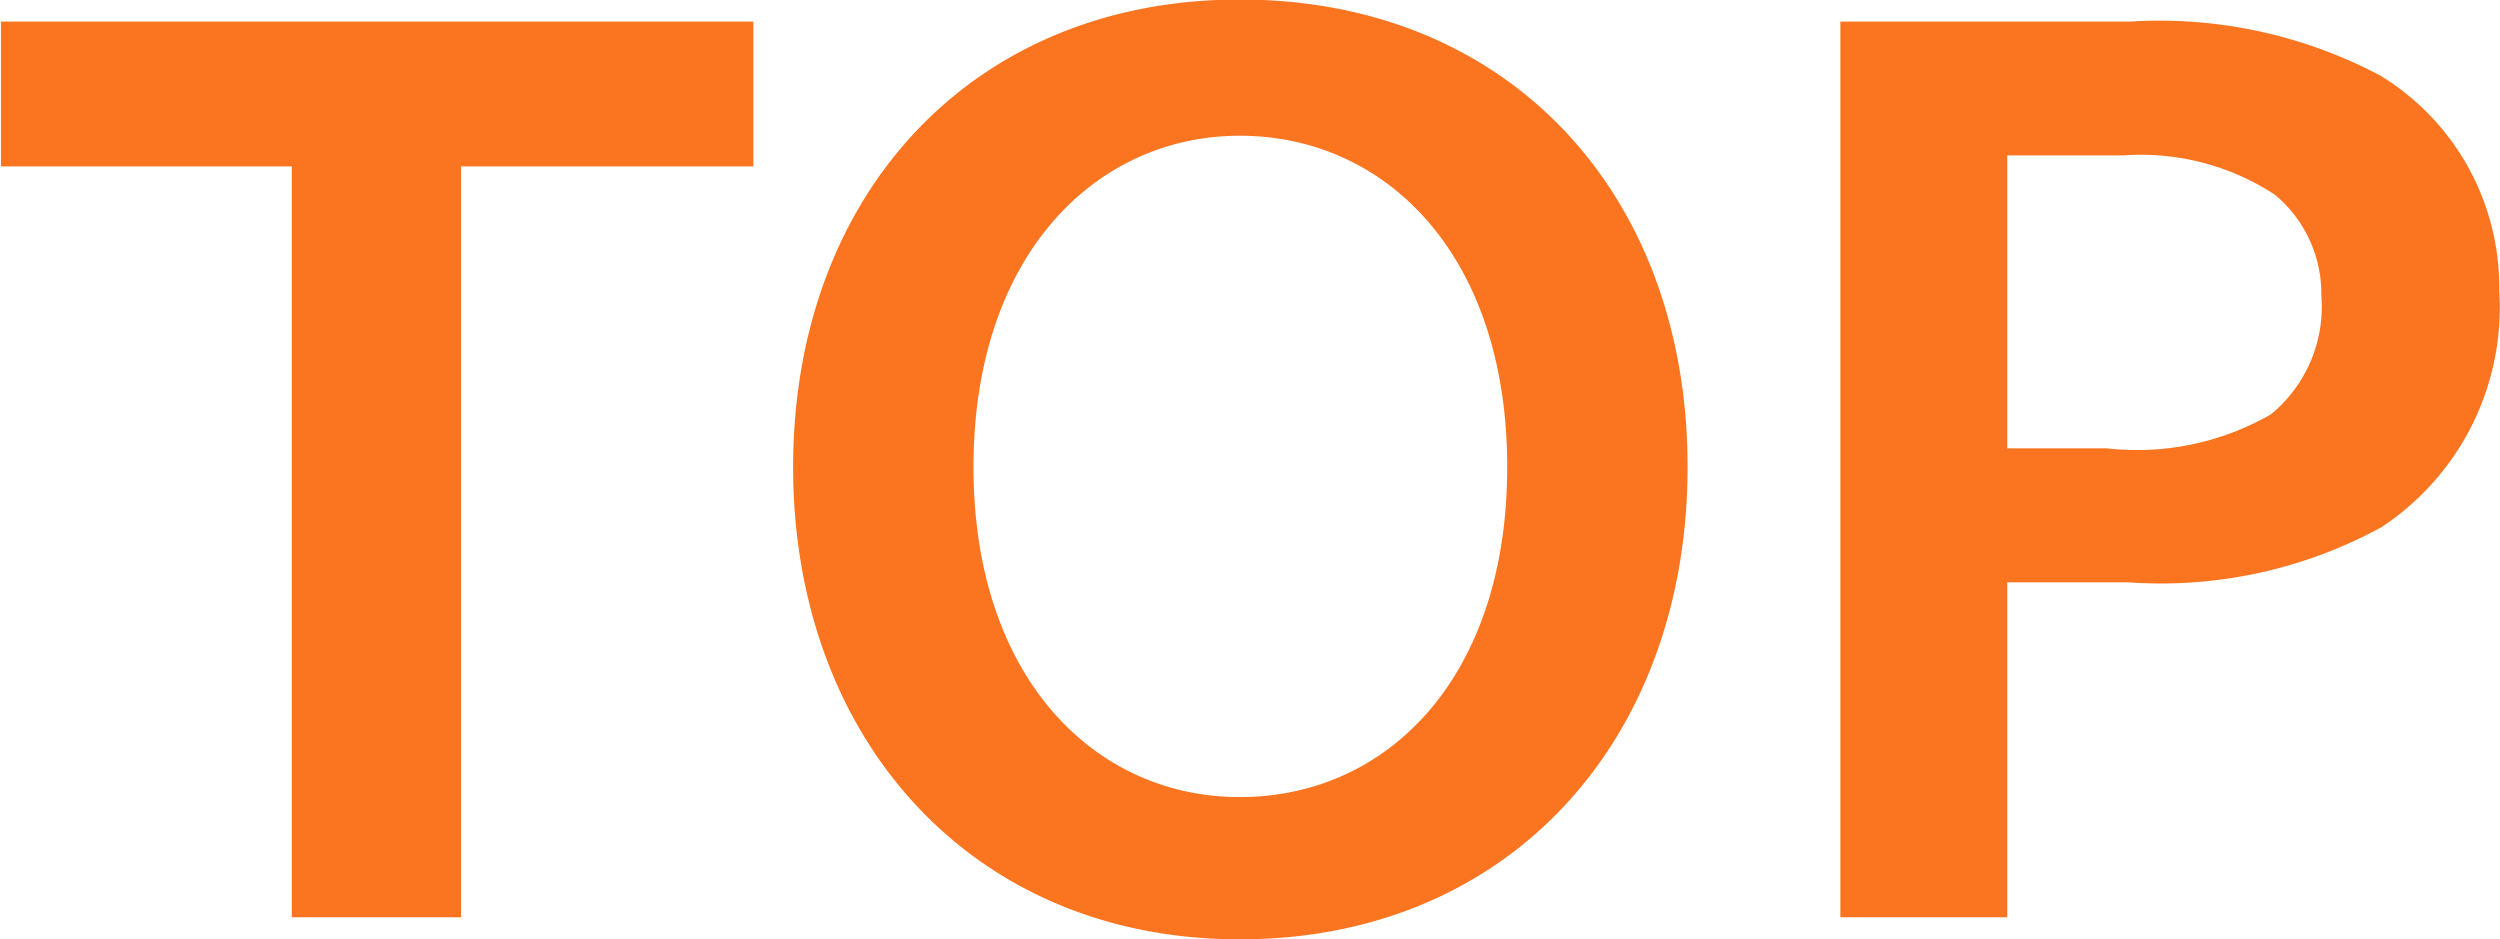 <svg xmlns="http://www.w3.org/2000/svg" width="36.687" height="13.781" viewBox="0 0 36.687 13.781">
  <defs>
    <style>
      .cls-1 {
        fill: #fb7521;
        fill-rule: evenodd;
      }
    </style>
  </defs>
  <path id="menu_TOP" class="cls-1" d="M200.61,636.973H204.9v-2.125H193.858v2.125h4.268v11.019h2.484V636.973Zm11.427,11.343c3.961,0,6.572-2.935,6.572-6.932s-2.611-6.86-6.572-6.86c-3.925,0-6.554,2.863-6.554,6.86S208.112,648.316,212.037,648.316Zm0-11.793c2.142,0,3.925,1.746,3.925,4.861,0,3.1-1.765,4.844-3.925,4.844-2.125,0-3.907-1.747-3.907-4.844C208.13,638.269,209.93,636.523,212.037,636.523Zm11.263,0.288h1.711a3.586,3.586,0,0,1,2.214.576,1.887,1.887,0,0,1,.684,1.477,2.046,2.046,0,0,1-.738,1.746,3.942,3.942,0,0,1-2.412.5H223.3v-4.3Zm-2.449-1.963v13.144H223.3v-4.915h1.783a6.75,6.75,0,0,0,3.709-.81,3.864,3.864,0,0,0,1.728-3.476,3.639,3.639,0,0,0-1.746-3.151,6.915,6.915,0,0,0-3.673-.792h-4.25Z" transform="translate(-193.844 -634.531)"/>
</svg>

